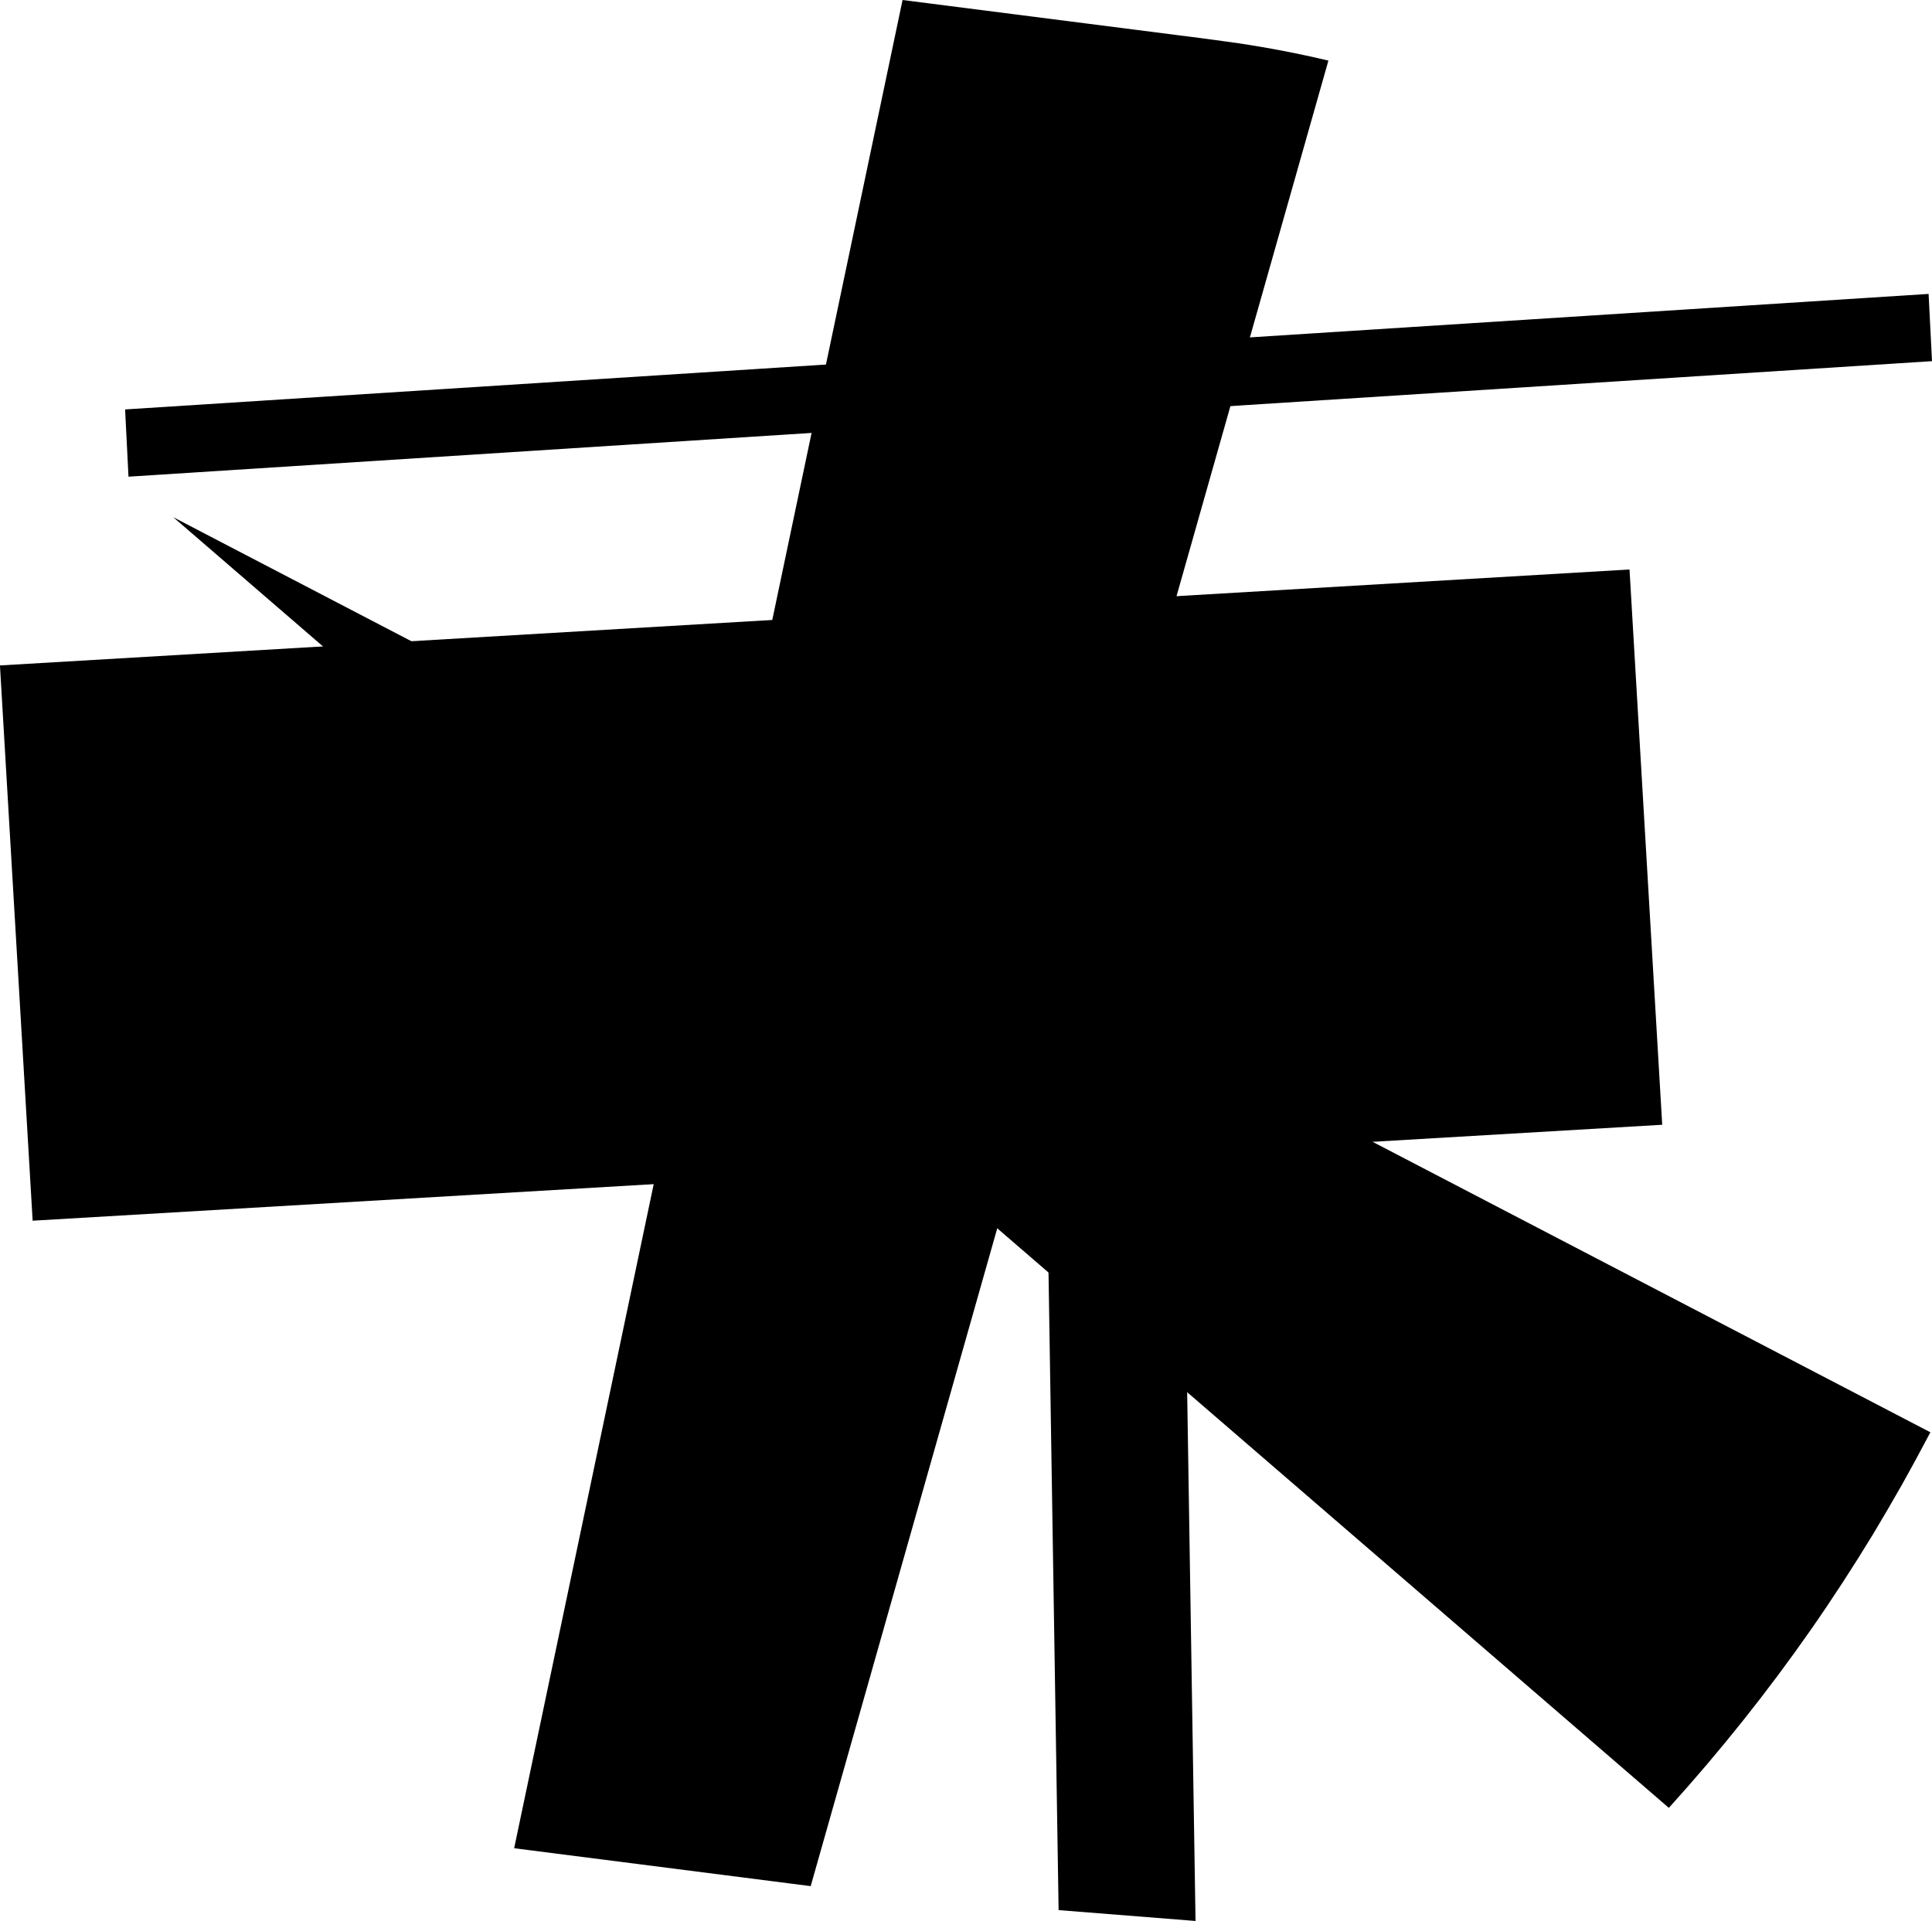 <svg xmlns="http://www.w3.org/2000/svg" id="Livello_1" width="119.23" height="118.56" viewBox="0 0 119.23 118.56"><defs><style>.cls-1{fill:#000;stroke-width:0px;}</style></defs><polygon class="cls-1" points="7.72 25.27 119.02 18.14 119.23 22.29 7.93 29.42 7.72 25.27"></polygon><polygon class="cls-1" points="72.38 30.09 73.78 118.56 65.33 117.89 63.93 29.42 72.38 30.09"></polygon><path class="cls-1" d="M31.73,114.07L55.7,0l11.27,1.44,5.63.72,1.41.18.83.11,1.59.22c1.87.28,3.74.64,5.55,1.07l-31.95,112.67-1.41-.18-5.63-.72-11.27-1.44h0Z"></path><path class="cls-1" d="M10.69,31.92l108.44,56.48-.93,1.74-.85,1.54c-.58,1.02-1.17,2.03-1.77,3.03-1.22,2-2.49,3.96-3.83,5.88-2.68,3.84-5.61,7.51-8.76,10.99L10.69,31.92Z"></path><rect class="cls-1" x=".92" y="38.08" width="100.74" height="34.33" transform="translate(-3.16 3.11) rotate(-3.37)"></rect></svg>